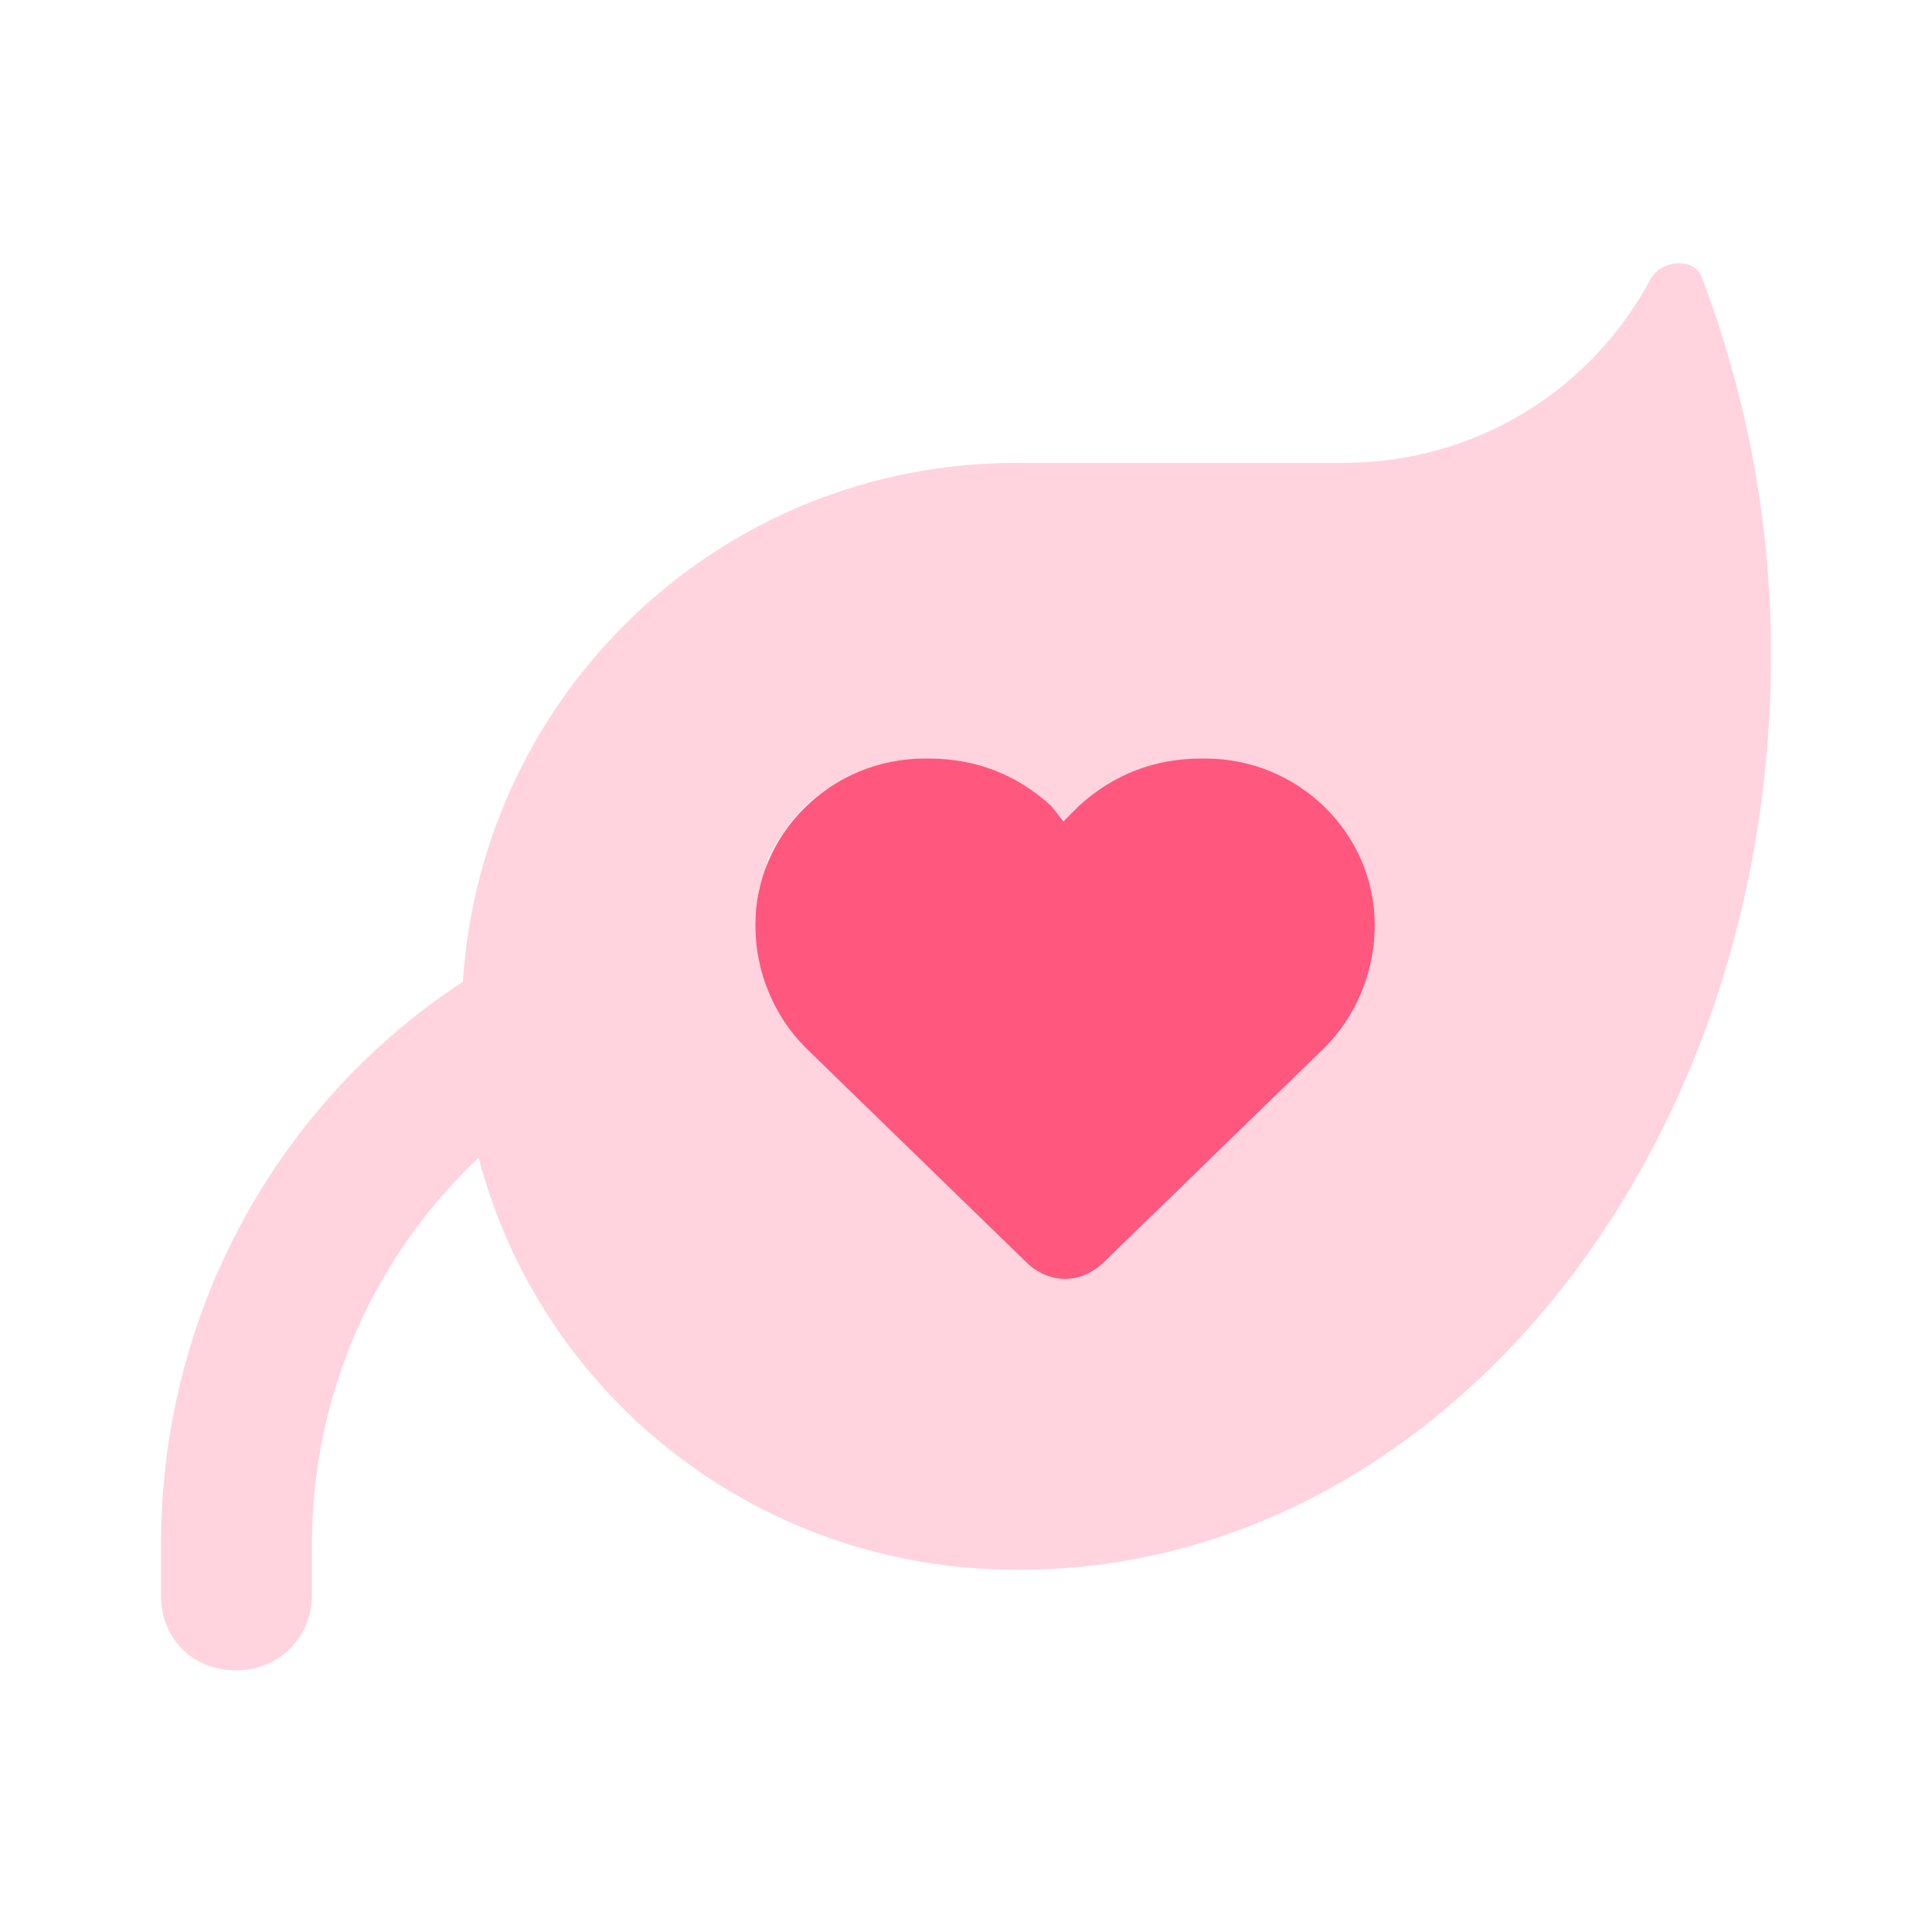 <svg xmlns="http://www.w3.org/2000/svg" fill="none" viewBox="0 0 48 48" height="48" width="48">
<path fill="#FFD4DE" d="M4 38.375C4 32.516 6.969 27.359 11.5 24.391C11.969 17.203 17.906 11.5 25.25 11.5C27.906 11.5 30.641 11.5 33.375 11.5C36.656 11.5 39.547 9.703 41.031 6.891C41.344 6.422 42.125 6.422 42.281 6.891C43.375 9.781 44 12.906 44 16.266C44 28.844 35.641 39 25.328 39H25.25C18.844 39 13.453 34.703 11.891 28.766C9.312 31.188 7.75 34.625 7.75 38.375V39.625C7.75 40.719 6.891 41.5 5.875 41.5C4.781 41.5 4 40.719 4 39.625V38.375ZM18.844 22.594C18.766 22.672 18.766 22.75 18.766 22.828C18.766 22.828 18.766 22.828 18.766 22.984C18.766 23.062 18.766 23.141 18.766 23.219C18.766 23.297 18.766 23.375 18.844 23.453C18.844 23.609 18.844 23.688 18.844 23.844C18.922 24.078 19 24.391 19.078 24.625C19.312 25.172 19.625 25.641 20.016 26.031C21.891 27.828 23.766 29.625 25.562 31.422C25.875 31.656 26.109 31.734 26.5 31.734C26.812 31.734 27.125 31.656 27.359 31.422C29.156 29.625 31.031 27.828 32.906 26.031C33.688 25.25 34.156 24.156 34.156 22.984C34.156 20.719 32.281 18.844 29.938 18.844H29.859C28.688 18.844 27.672 19.234 26.812 20.016C26.734 20.172 26.578 20.328 26.5 20.406C26.344 20.328 26.188 20.172 26.109 20.016C25.25 19.234 24.234 18.844 23.062 18.844H22.984C21.812 18.844 20.797 19.312 20.016 20.016C19.625 20.406 19.312 20.875 19.078 21.344C19 21.656 18.922 21.891 18.844 22.125C18.844 22.281 18.844 22.438 18.844 22.594Z"></path>
<path fill="#FF577E" d="M22.984 18.844H23.062C24.234 18.844 25.25 19.234 26.109 20.016L26.422 20.406L26.812 20.016C27.672 19.234 28.688 18.844 29.859 18.844H29.938C32.281 18.844 34.156 20.719 34.156 22.984C34.156 24.156 33.688 25.25 32.906 26.031L27.359 31.422C26.812 31.891 26.109 31.891 25.562 31.422L20.016 26.031C19.234 25.25 18.766 24.156 18.766 22.984C18.766 20.719 20.641 18.844 22.984 18.844Z"></path>
</svg>
